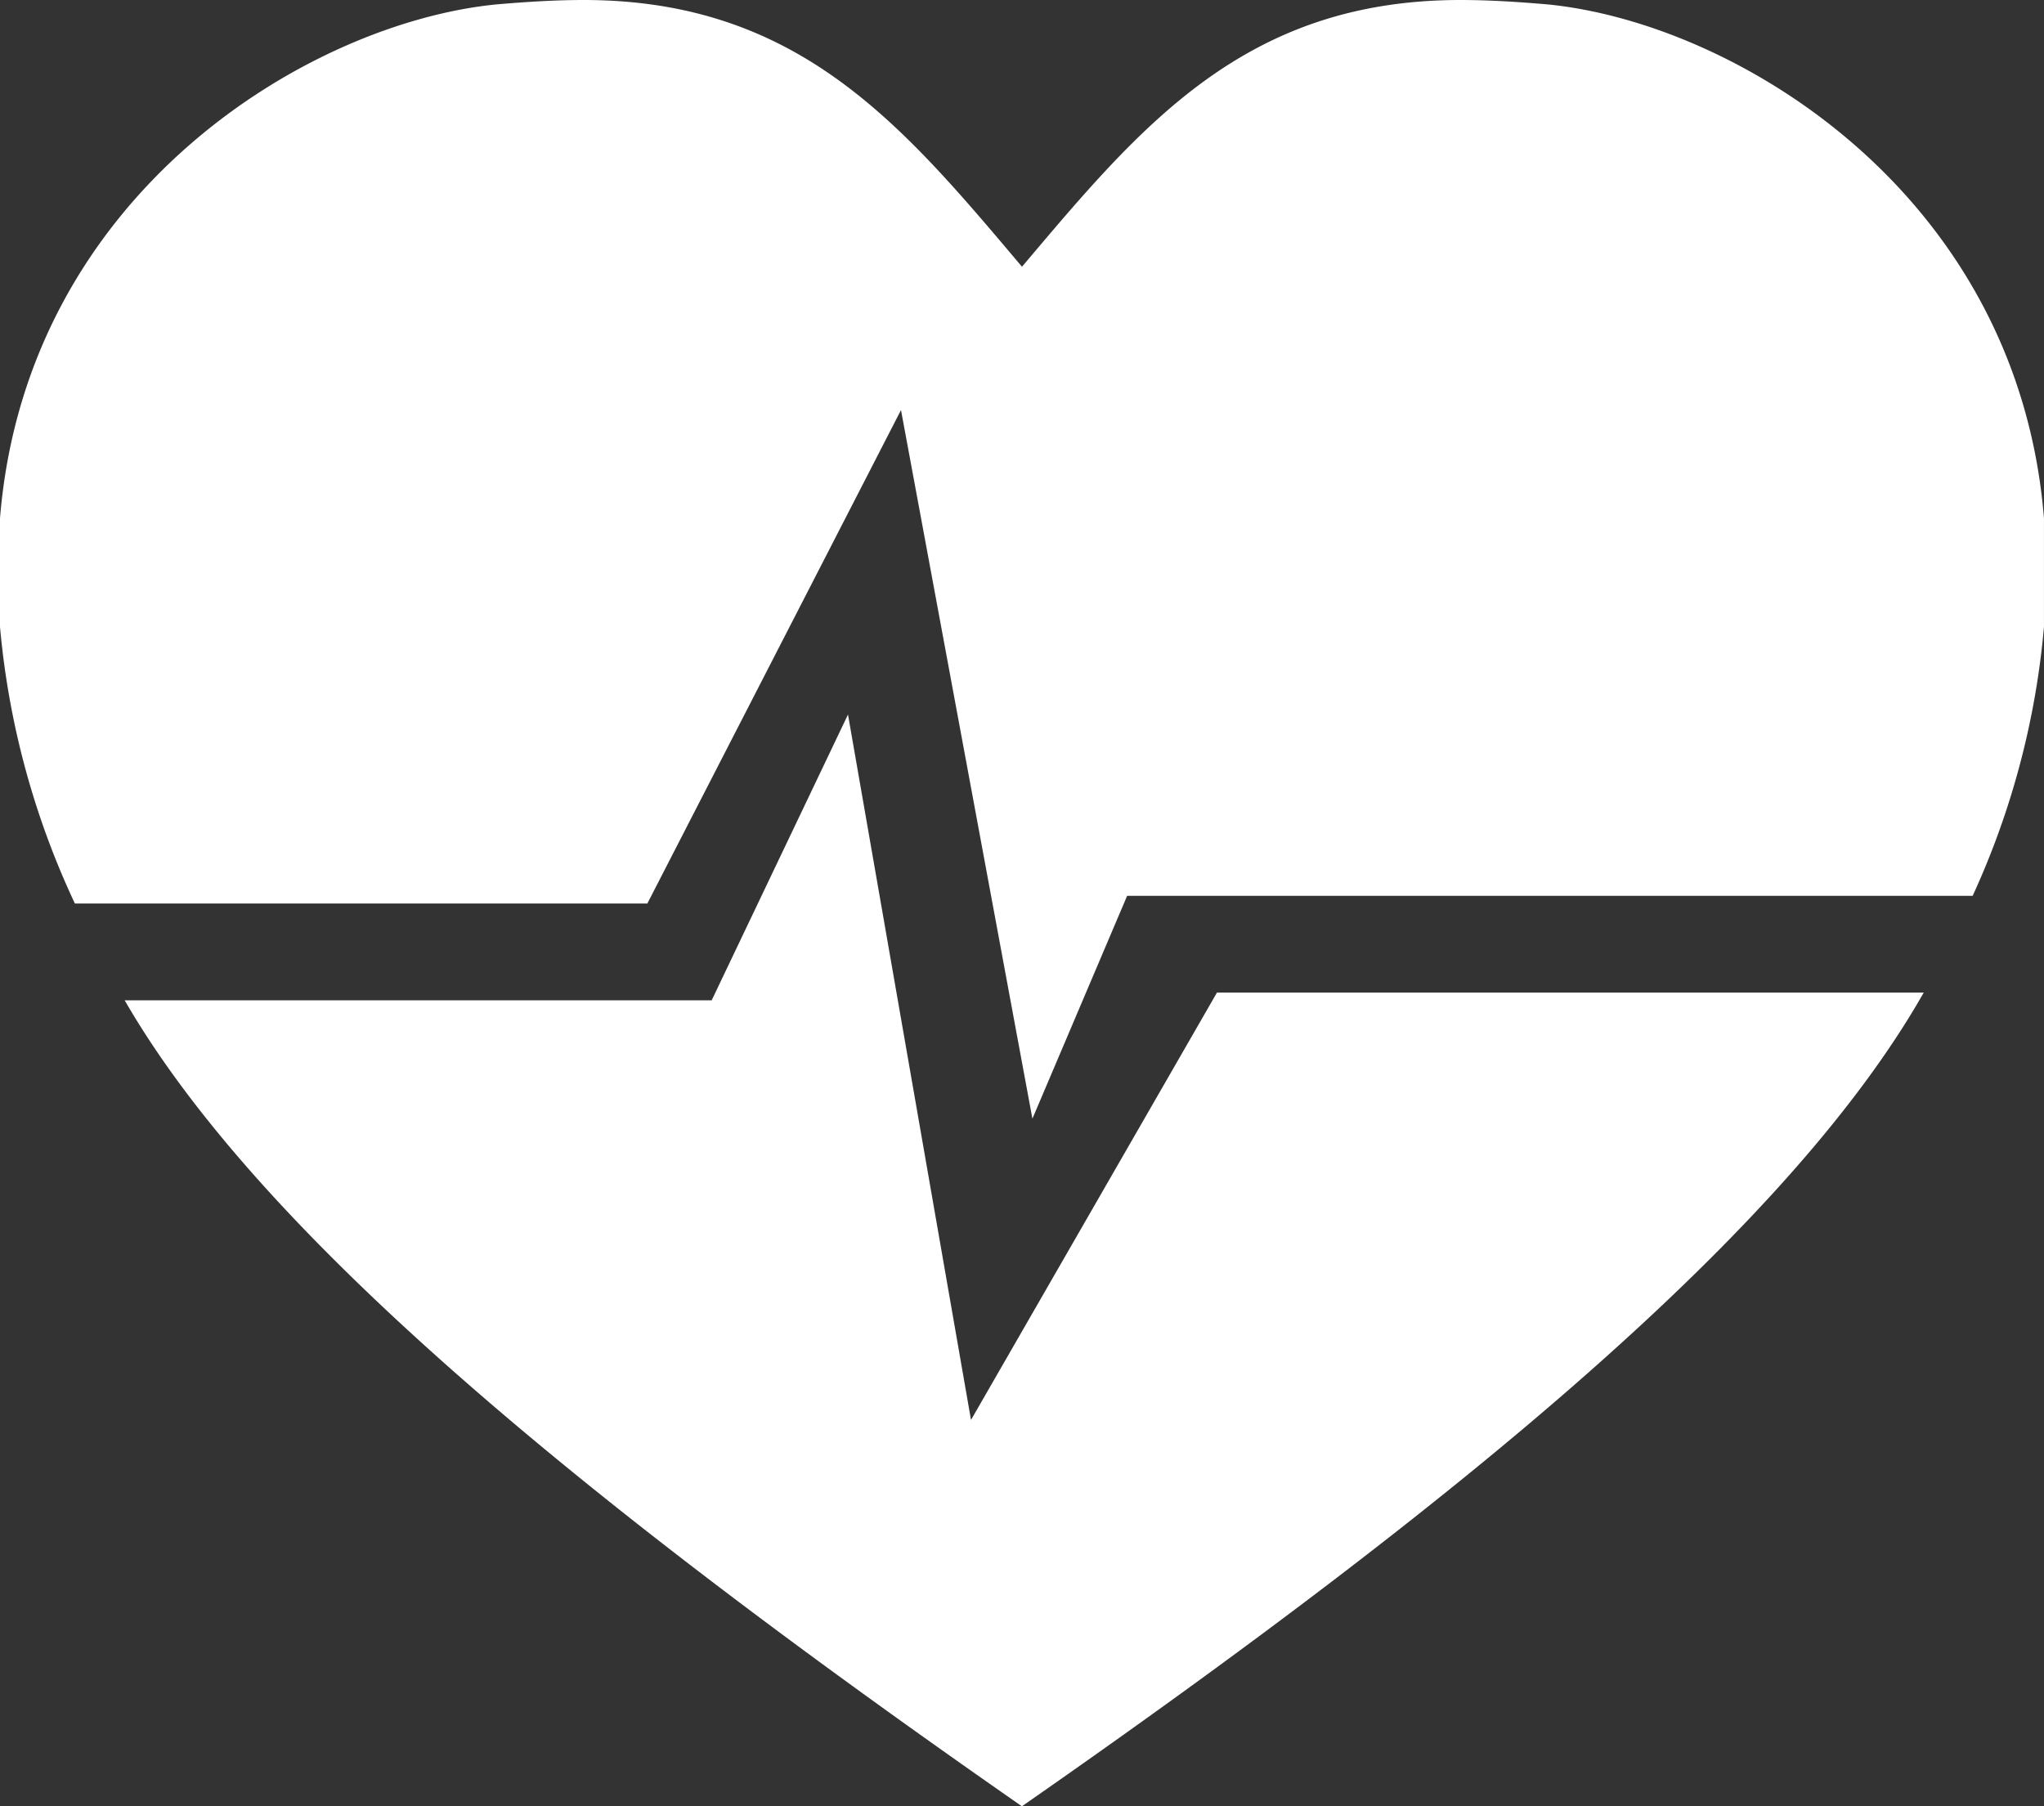 <?xml version="1.0" encoding="UTF-8"?>
<svg xmlns="http://www.w3.org/2000/svg" viewBox="0 0 78.825 69.661">
  <rect x="0" y="0" width="78.825" height="69.661" fill="#333333" stroke="none"/>
  <defs>
    <style>.a711ee79-4a4b-42bb-a867-2ef3635faec2{fill:#fff;}</style>
  </defs>
  <title>OP</title>
  <g id="bed1ba27-71ec-47a3-aa75-122f76be53f2" data-name="Ebene 2">
    <g id="a87ff096-f21e-423b-8859-2cbf93342614" data-name="Ebene 1">
      <path id="a255fe3a-b984-4a22-b105-82cee34222be" data-name="Pfad 99" class="a711ee79-4a4b-42bb-a867-2ef3635faec2" d="M59.659.168C58.473.066,57.366,0,56.327,0,47.988,0,43.988,4.874,39.412,10.287,34.835,4.872,30.834,0,22.506,0c-1.044,0-2.152.066-3.341.168C11.953.865,1.02,7.429,0,19.988v4.184A31.684,31.684,0,0,0,2.888,34.845H24.964L34.746,15.814l5.068,27.328,3.653-8.594H76.074a31.395,31.395,0,0,0,2.75-10.375V19.989C77.811,7.429,66.875.865,59.659.168ZM37.446,54.761l-4.744-27.204L27.445,38.578H4.808c5.199,9.009,17.663,19.291,34.601,31.083C56.535,57.743,69.03,47.36,74.187,38.28H46.931Z"></path>
    </g>
  </g>
</svg>
